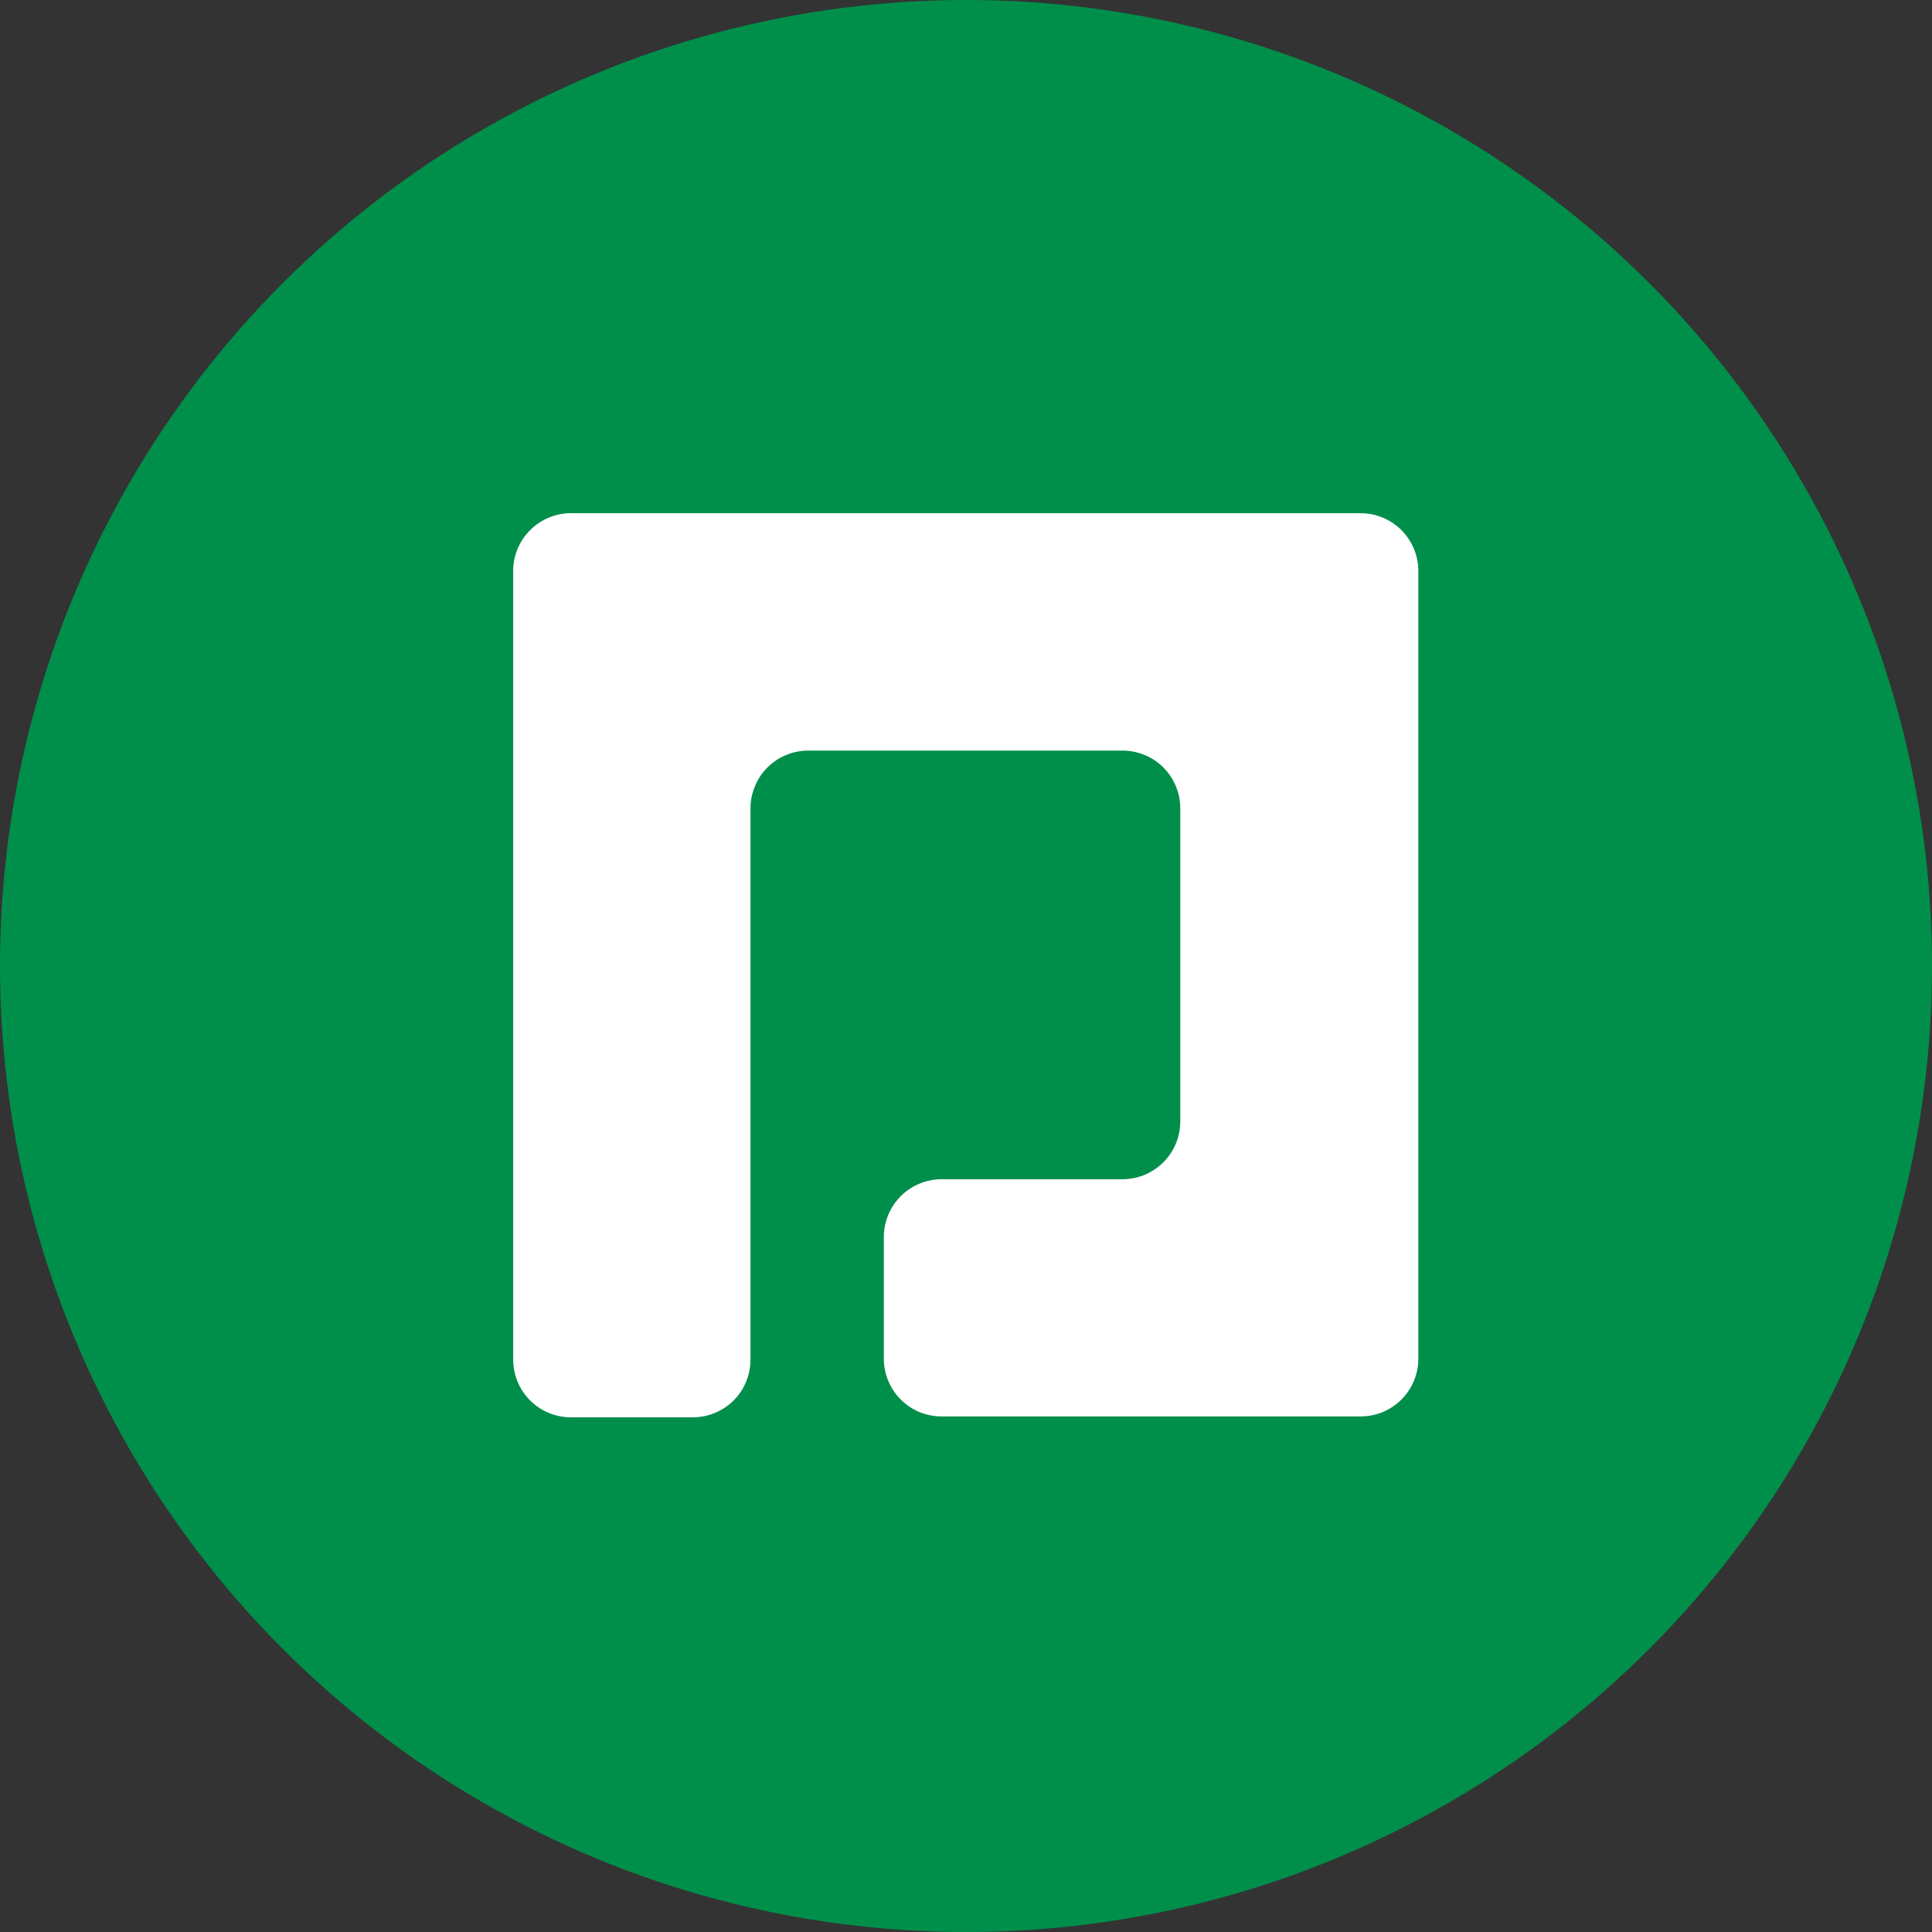 <?xml version="1.0" encoding="utf-8"?>
<svg xmlns="http://www.w3.org/2000/svg" fill="none" height="64" viewBox="0 0 64 64" width="64">
<rect x="0" y="0" width="64" height="64" fill="#333333" stroke="none"/>
<circle cx="32" cy="32" fill="#008F4B" r="32"/>
<path d="M18.913 17C18.662 17 18.415 17.049 18.181 17.146C17.95 17.242 17.739 17.382 17.561 17.561C17.384 17.739 17.242 17.95 17.146 18.181C17.049 18.412 17 18.662 17 18.913V45.037C17 45.289 17.049 45.538 17.146 45.77C17.242 46.003 17.384 46.214 17.561 46.392C17.739 46.569 17.95 46.71 18.181 46.805C18.415 46.901 18.662 46.951 18.913 46.951H22.948C23.2 46.951 23.449 46.901 23.68 46.805C23.912 46.71 24.123 46.569 24.302 46.392C24.48 46.214 24.621 46.003 24.716 45.77C24.812 45.538 24.861 45.289 24.861 45.037V26.777C24.861 26.525 24.911 26.276 25.008 26.045C25.104 25.811 25.245 25.6 25.423 25.423C25.6 25.245 25.811 25.104 26.043 25.01C26.276 24.913 26.525 24.864 26.777 24.864H37.185C37.436 24.864 37.683 24.913 37.917 25.01C38.148 25.104 38.359 25.245 38.537 25.423C38.716 25.6 38.855 25.811 38.952 26.045C39.049 26.276 39.098 26.525 39.098 26.777V37.151C39.098 37.403 39.049 37.65 38.952 37.883C38.855 38.114 38.716 38.326 38.537 38.503C38.359 38.68 38.148 38.822 37.917 38.918C37.683 39.015 37.436 39.064 37.185 39.064H31.194C30.942 39.064 30.693 39.114 30.46 39.21C30.228 39.305 30.017 39.446 29.84 39.623C29.662 39.801 29.521 40.012 29.424 40.245C29.328 40.477 29.278 40.726 29.278 40.977V45.008C29.278 45.26 29.328 45.509 29.424 45.74C29.521 45.974 29.662 46.185 29.84 46.362C30.017 46.54 30.228 46.681 30.46 46.778C30.693 46.872 30.942 46.921 31.194 46.921H45.071C45.32 46.921 45.57 46.872 45.803 46.778C46.034 46.681 46.245 46.54 46.423 46.362C46.6 46.185 46.742 45.974 46.838 45.74C46.935 45.509 46.984 45.26 46.984 45.008V18.913C46.984 18.662 46.935 18.412 46.838 18.181C46.742 17.95 46.6 17.739 46.423 17.561C46.245 17.382 46.034 17.242 45.803 17.146C45.57 17.049 45.32 17 45.071 17H18.913Z" fill="white"/>
</svg>